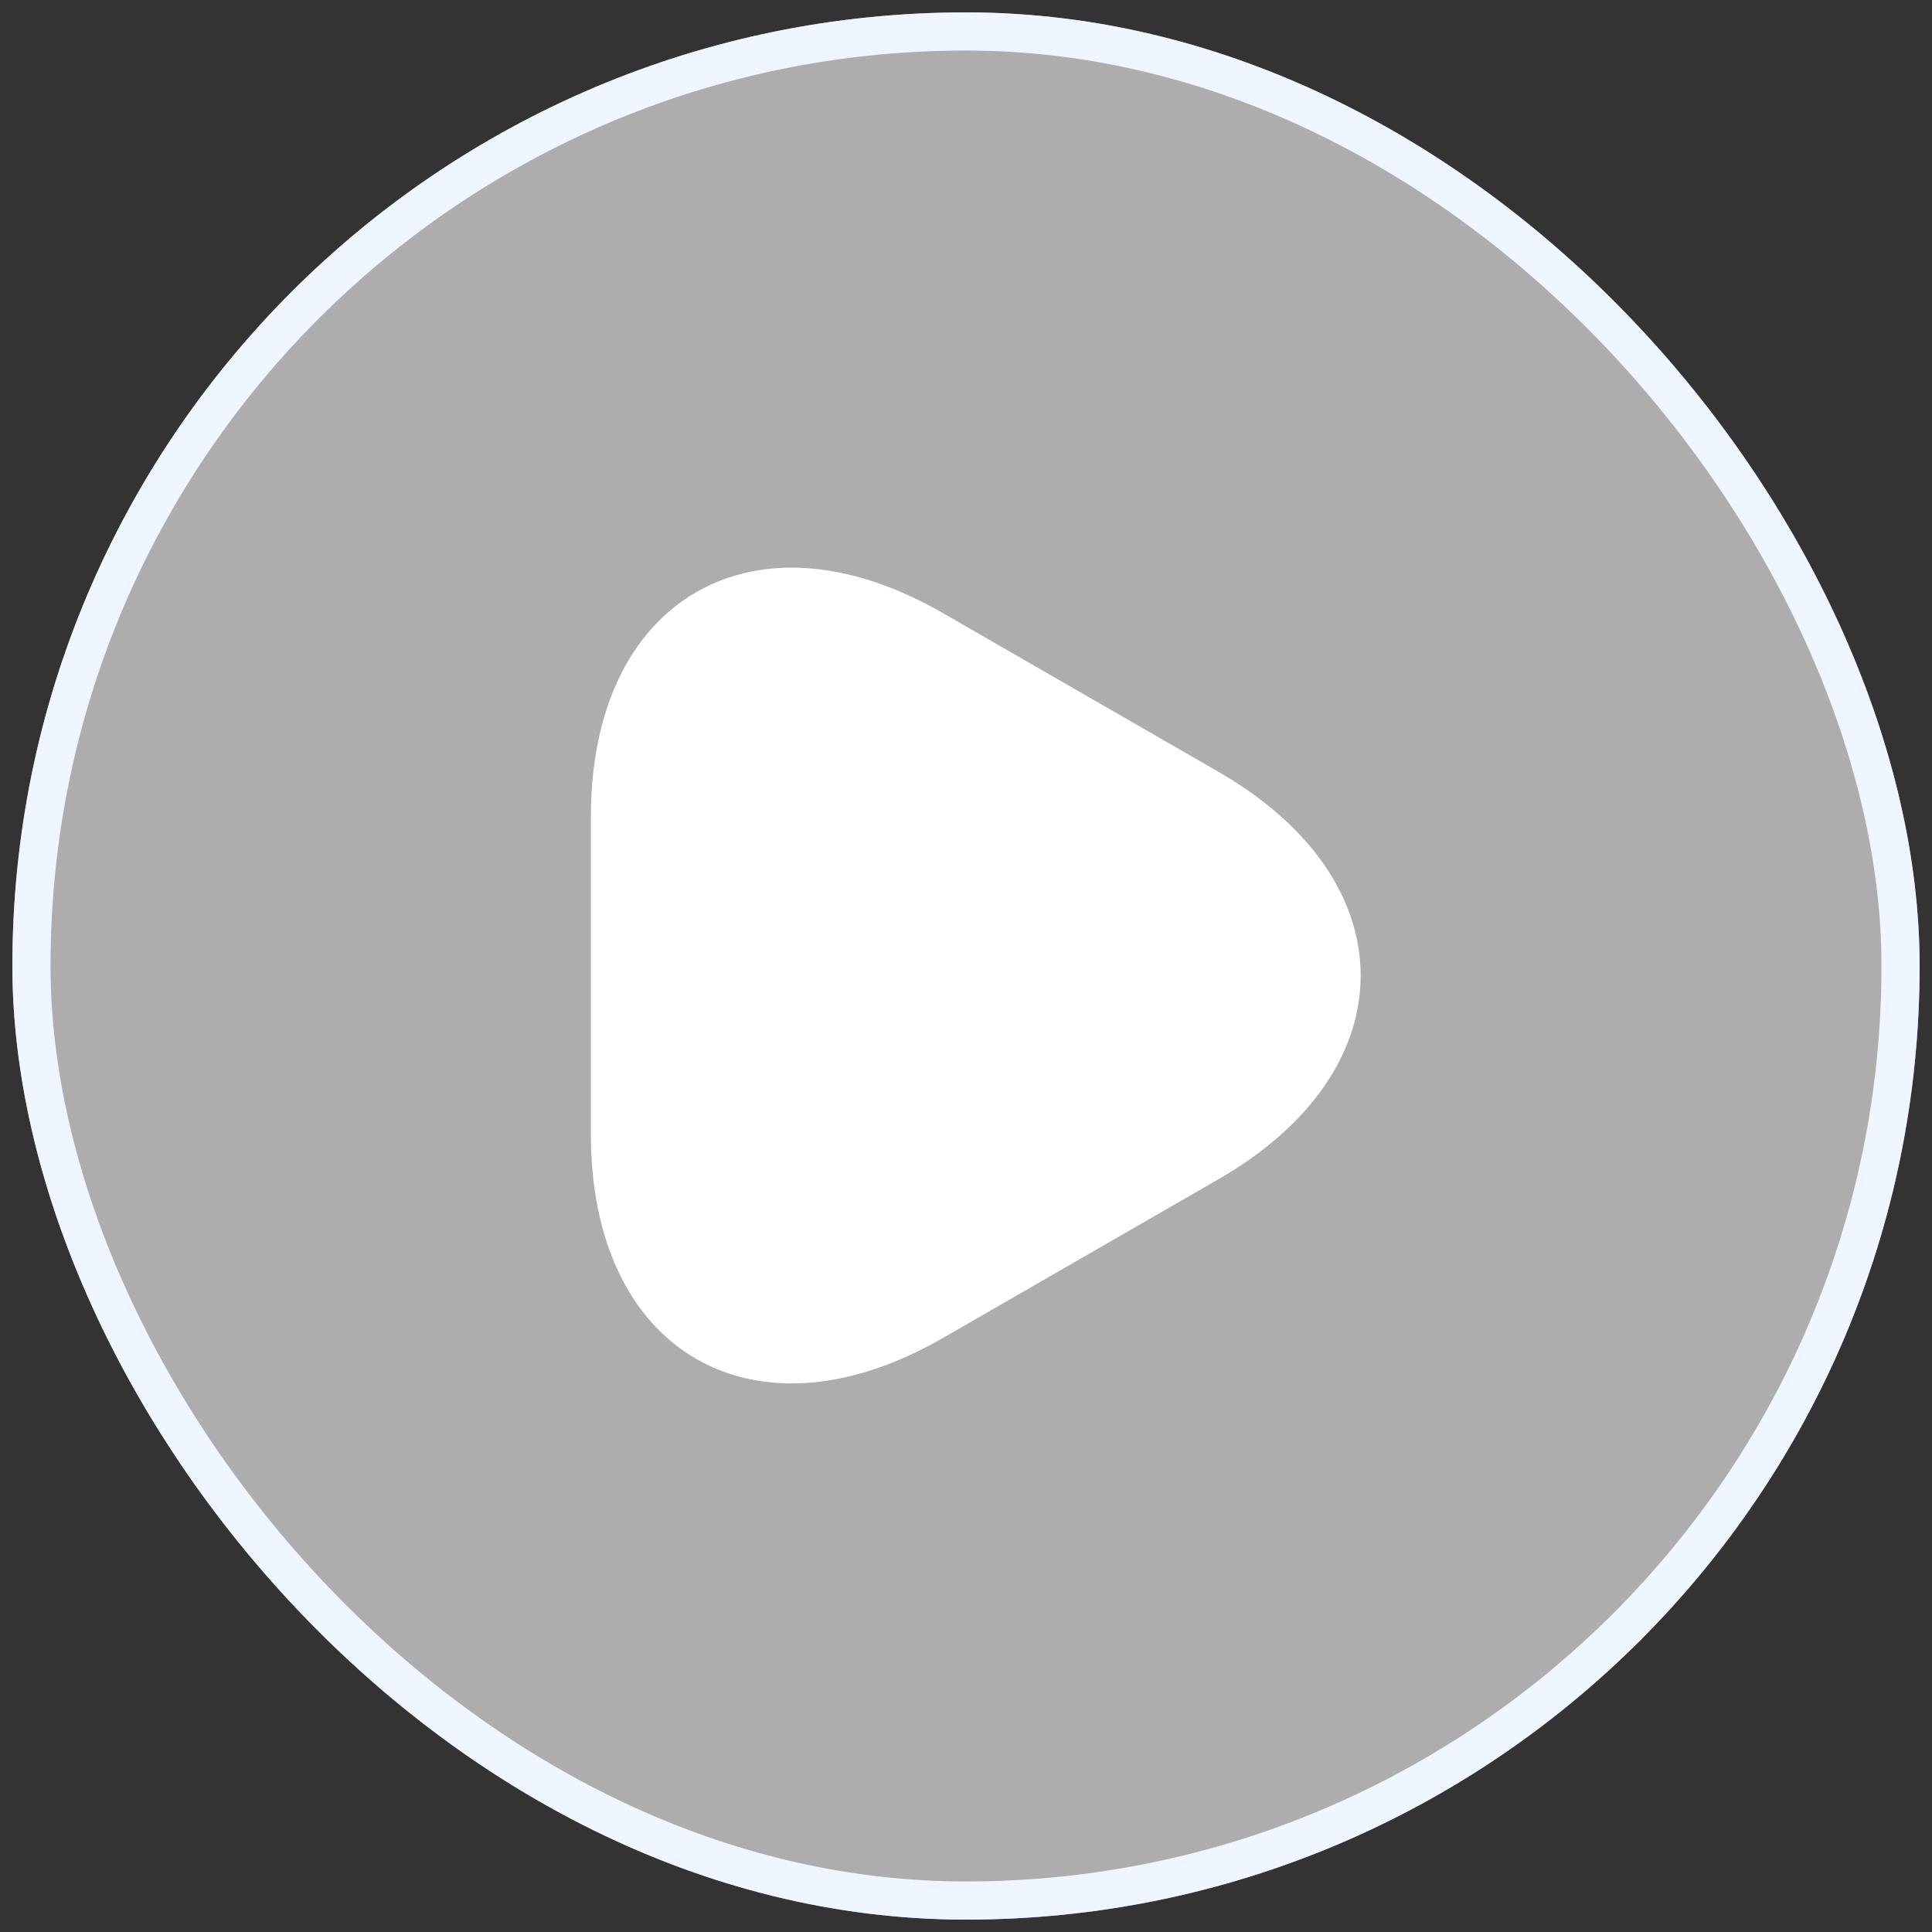 <svg width="78" height="78" viewBox="0 0 78 78" fill="none" xmlns="http://www.w3.org/2000/svg">
<rect x="0" y="0" width="78" height="78" fill="#333333" stroke="none"/>
<g clip-path="url(#clip0_486_4177)">
<rect x="0.5" y="0.5" width="77" height="77" rx="38.5" fill="white" fill-opacity="0.6"/>
<path d="M25.01 39.385V32.989C25.01 25.048 30.633 21.796 37.515 25.766L43.066 28.964L48.618 32.162C55.499 36.133 55.499 42.637 48.618 46.608L43.066 49.806L37.515 53.004C30.633 56.974 25.01 53.722 25.01 45.781V39.385Z" fill="white" stroke="white" stroke-width="2.31" stroke-miterlimit="10" stroke-linecap="round" stroke-linejoin="round"/>
</g>
<rect x="1.27" y="1.27" width="75.46" height="75.46" rx="37.73" stroke="#F0F6FF" stroke-width="1.54"/>
<defs>
<clipPath id="clip0_486_4177">
<rect x="0.5" y="0.5" width="77" height="77" rx="38.5" fill="white"/>
</clipPath>
</defs>
</svg>
